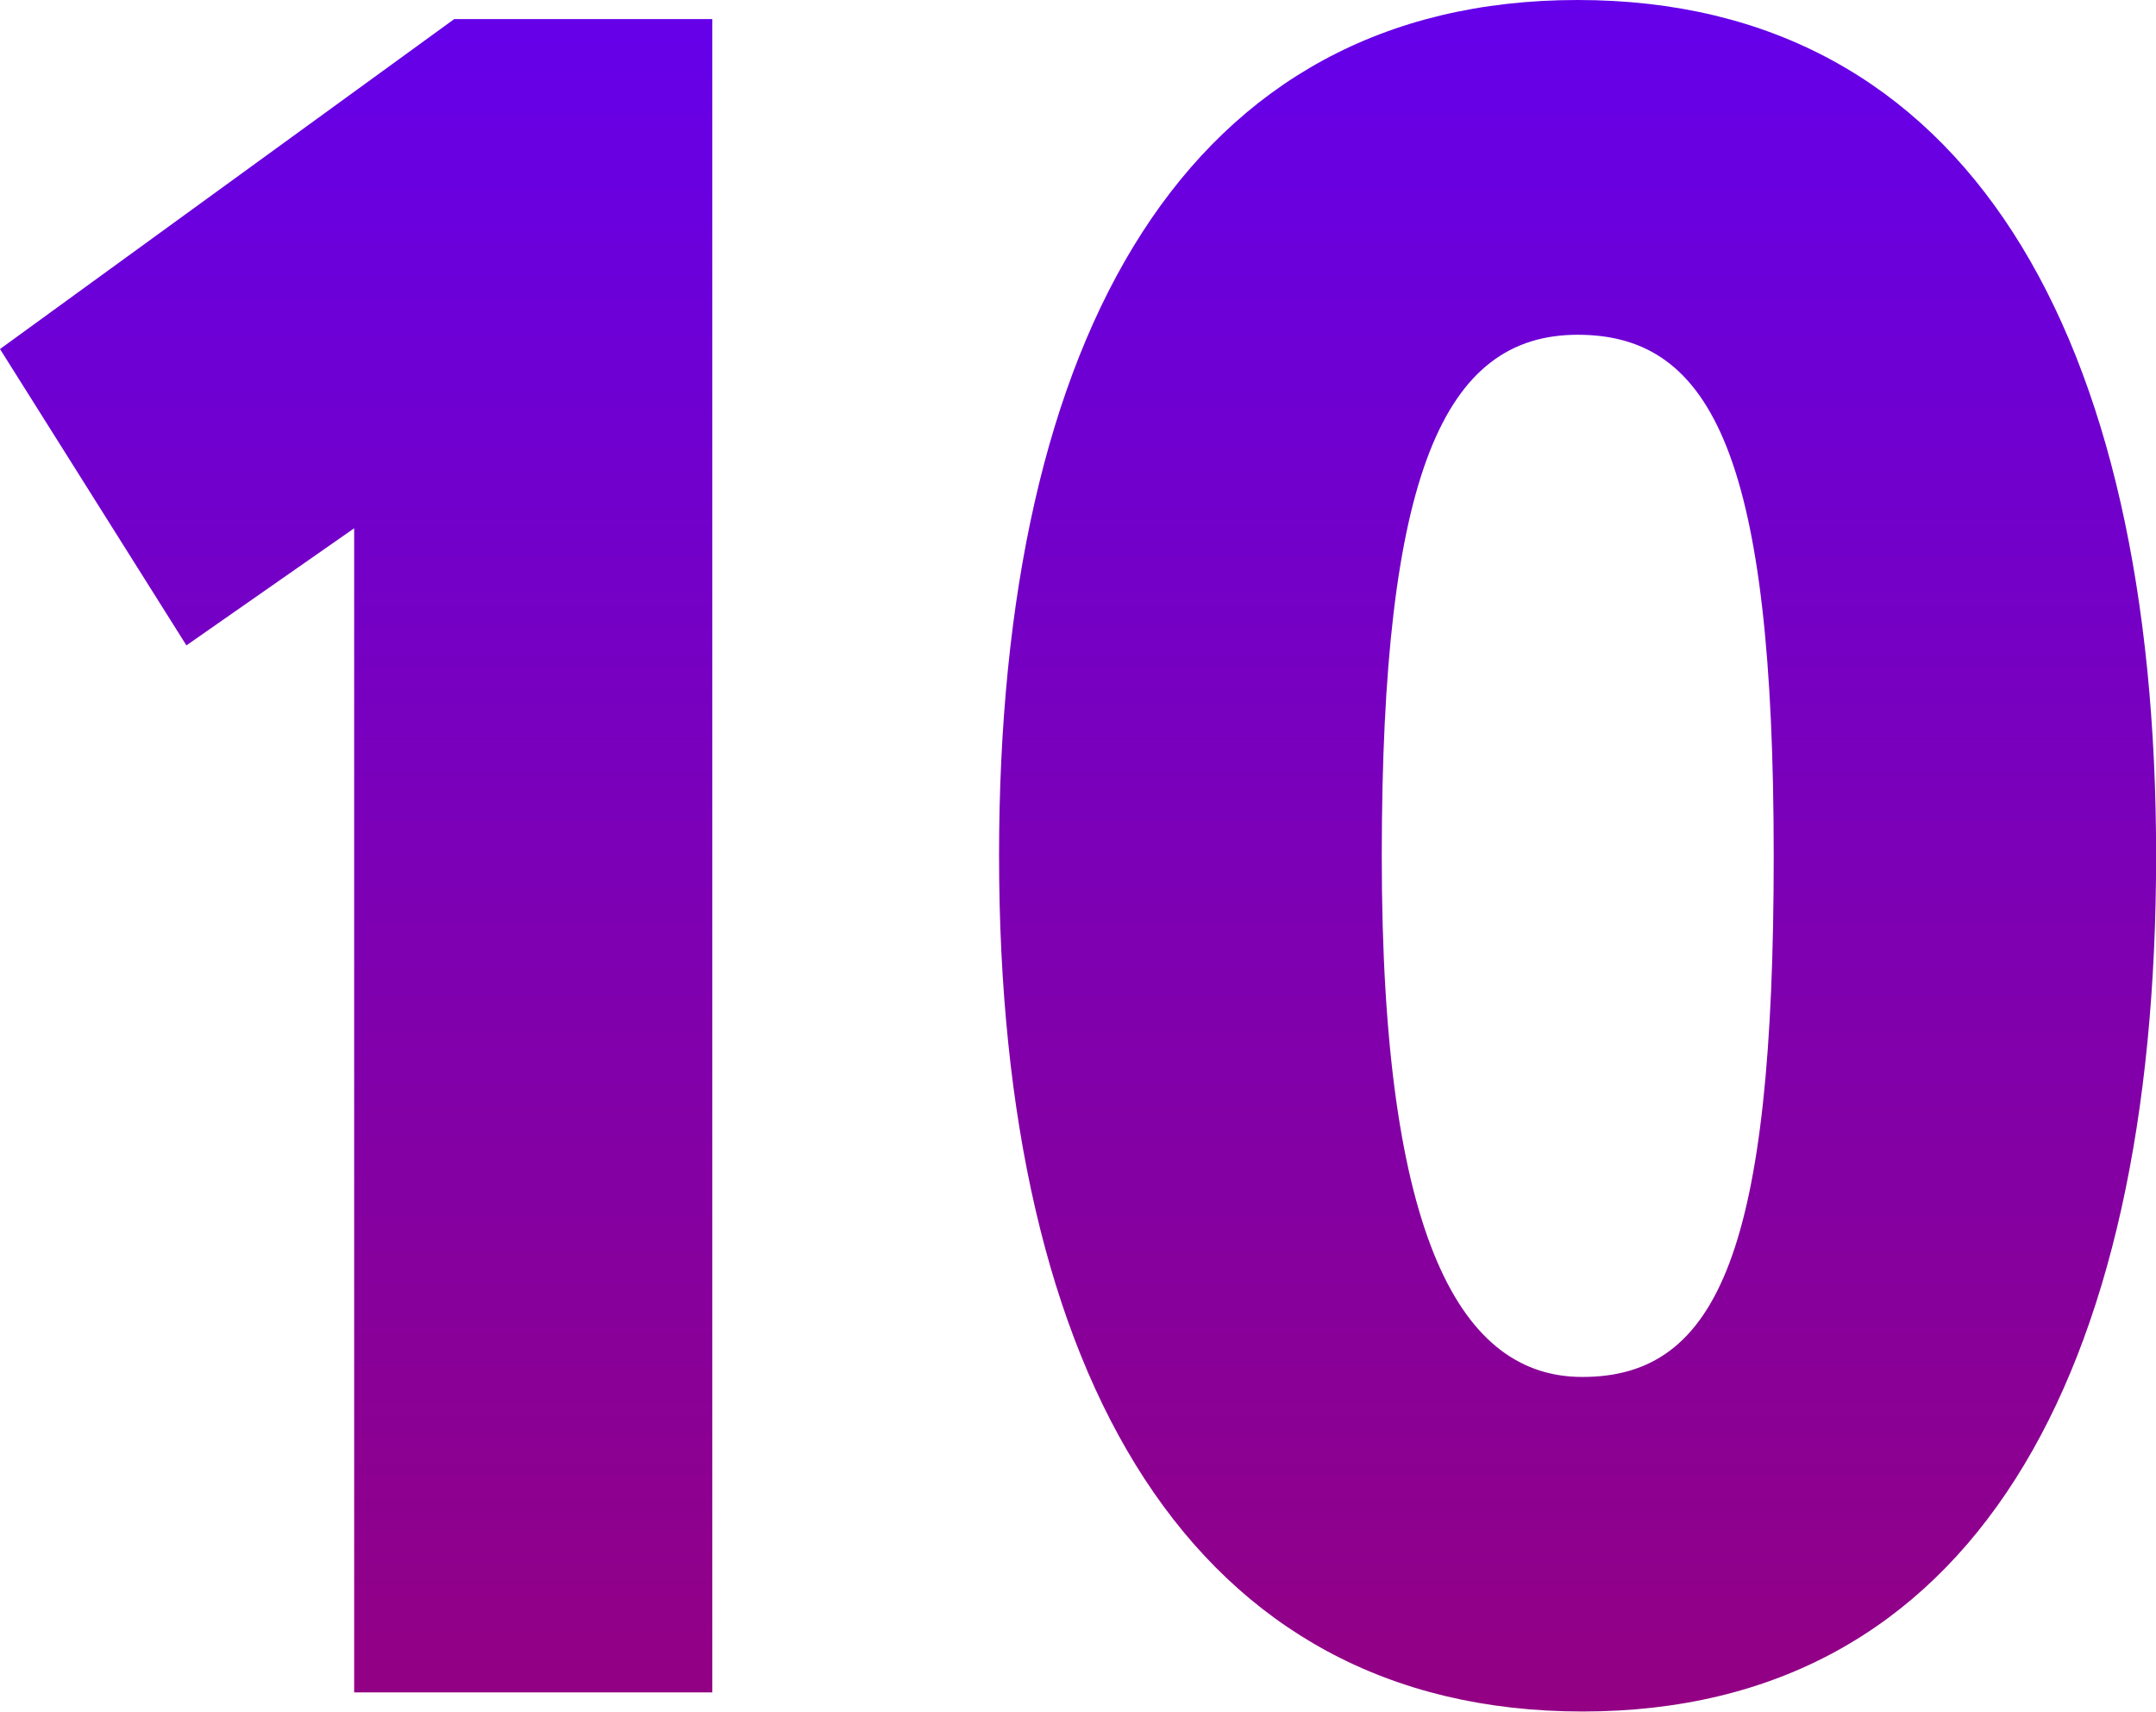 <?xml version="1.0" encoding="UTF-8"?> <svg xmlns="http://www.w3.org/2000/svg" xmlns:xlink="http://www.w3.org/1999/xlink" width="200.89" height="159.47" viewBox="0 0 200.89 159.47"> <defs> <style>.cls-1{fill:url(#linear-gradient);}.cls-2{fill:url(#linear-gradient-2);}</style> <linearGradient id="linear-gradient" x1="33.18" y1="-1.2" x2="33.18" y2="166.47" gradientUnits="userSpaceOnUse"> <stop offset="0" stop-color="#6400eb"></stop> <stop offset="1" stop-color="#95007e"></stop> </linearGradient> <linearGradient id="linear-gradient-2" x1="146.99" y1="-1.2" x2="146.99" y2="166.47" xlink:href="#linear-gradient"></linearGradient> </defs> <title>Asset 3SMALL</title> <g id="Layer_2" data-name="Layer 2"> <g id="Layer_1-2" data-name="Layer 1"> <path class="cls-1" d="M42.32,1.78H66.37v155.9H33V49.22L17.37,60.13,0,32.52Z"></path> <path class="cls-2" d="M147,0c36.3,0,53.9,31.18,53.9,79.73s-17.15,79.73-53.45,79.73S93.09,128.29,93.09,79.73,110.69,0,147,0Zm.45,128.29c12.7,0,17.82-12,17.82-48.55,0-36.75-5.57-48.55-18.26-48.55-12.47,0-18.26,12.92-18.26,48.55C128.73,115.81,136.3,128.29,147.43,128.29Z"></path> </g> </g> </svg> 
